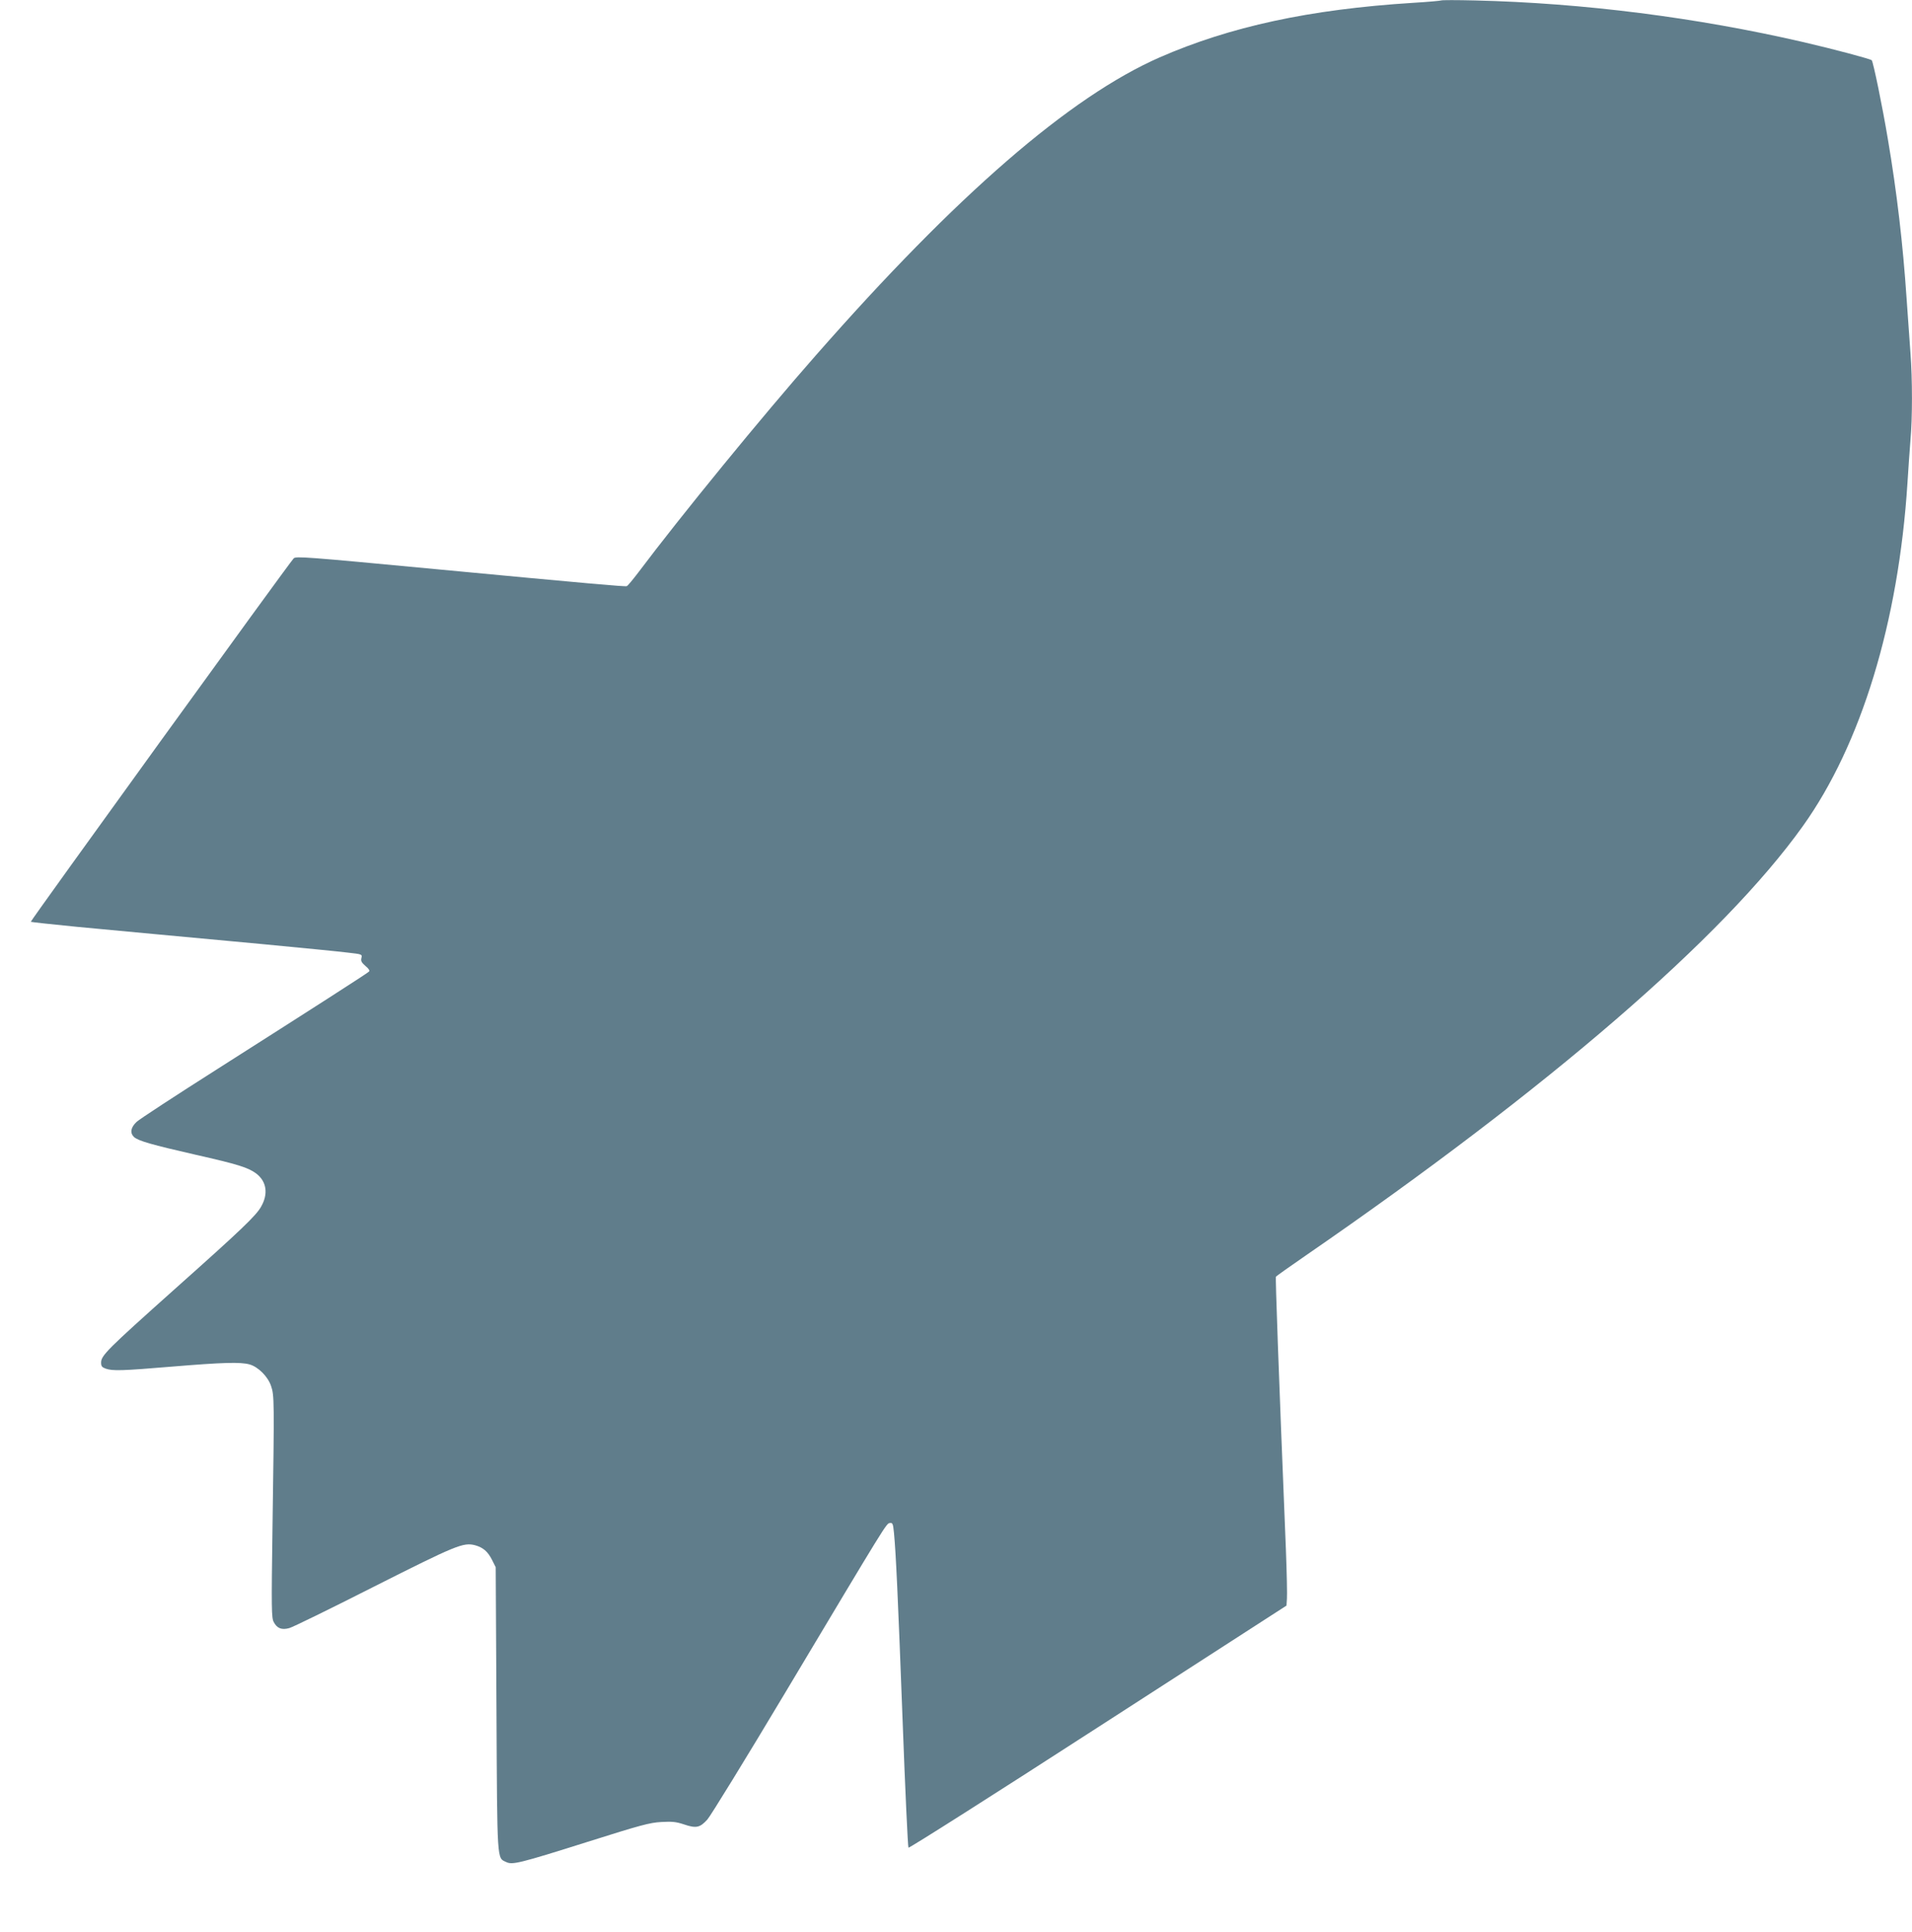 <?xml version="1.0" standalone="no"?>
<!DOCTYPE svg PUBLIC "-//W3C//DTD SVG 20010904//EN"
 "http://www.w3.org/TR/2001/REC-SVG-20010904/DTD/svg10.dtd">
<svg version="1.0" xmlns="http://www.w3.org/2000/svg"
 width="1267pt" height="1280pt" viewBox="0 0 1267 1280"
 preserveAspectRatio="xMidYMid meet">
<g transform="translate(0,1280) scale(0.1,-0.1)"
fill="#607d8b" stroke="none">
<path d="M9550 12797 c-3 -2 -88 -10 -190 -16 -682 -43 -1208 -157 -1675 -361
-595 -261 -1346 -911 -2280 -1976 -354 -402 -898 -1068 -1175 -1437 -36 -47
-70 -89 -77 -91 -11 -4 -253 17 -1268 113 -866 82 -924 86 -939 71 -32 -33
-1746 -2403 -1742 -2408 3 -2 139 -17 303 -33 164 -15 399 -37 523 -49 124
-11 439 -41 700 -65 261 -25 519 -50 573 -57 97 -11 98 -11 92 -36 -5 -20 1
-30 27 -53 22 -18 30 -31 23 -37 -13 -13 -386 -252 -1002 -644 -277 -176 -519
-334 -538 -352 -39 -37 -45 -73 -17 -100 29 -26 117 -51 406 -117 283 -64 350
-85 404 -125 69 -53 81 -135 32 -220 -33 -59 -131 -153 -570 -544 -451 -403
-490 -442 -490 -489 0 -24 6 -31 31 -40 46 -16 108 -14 444 14 327 27 449 31
509 14 57 -16 121 -80 142 -142 22 -63 22 -96 10 -923 -8 -562 -7 -613 8 -642
22 -42 53 -54 103 -40 21 5 272 128 558 273 549 277 595 296 673 276 54 -15
85 -42 113 -98 l24 -48 5 -940 c5 -1029 3 -984 64 -1013 41 -20 85 -10 541
134 348 110 411 127 486 131 72 4 98 2 152 -16 80 -27 105 -22 154 32 21 23
254 402 517 842 681 1139 669 1120 693 1123 18 3 21 -4 27 -65 13 -136 26
-415 57 -1238 17 -462 35 -844 39 -848 4 -5 569 354 1256 798 l1249 806 3 47
c2 26 -1 173 -7 327 -50 1226 -70 1798 -66 1805 3 5 92 68 198 141 1611 1110
2767 2108 3293 2844 387 541 635 1353 694 2275 6 96 15 225 20 286 13 142 13
402 0 573 -5 75 -17 240 -26 366 -24 356 -64 701 -124 1054 -36 216 -97 512
-107 522 -11 9 -246 72 -453 120 -706 163 -1458 259 -2175 276 -121 3 -222 3
-225 0z"/>
</g>
</svg>
